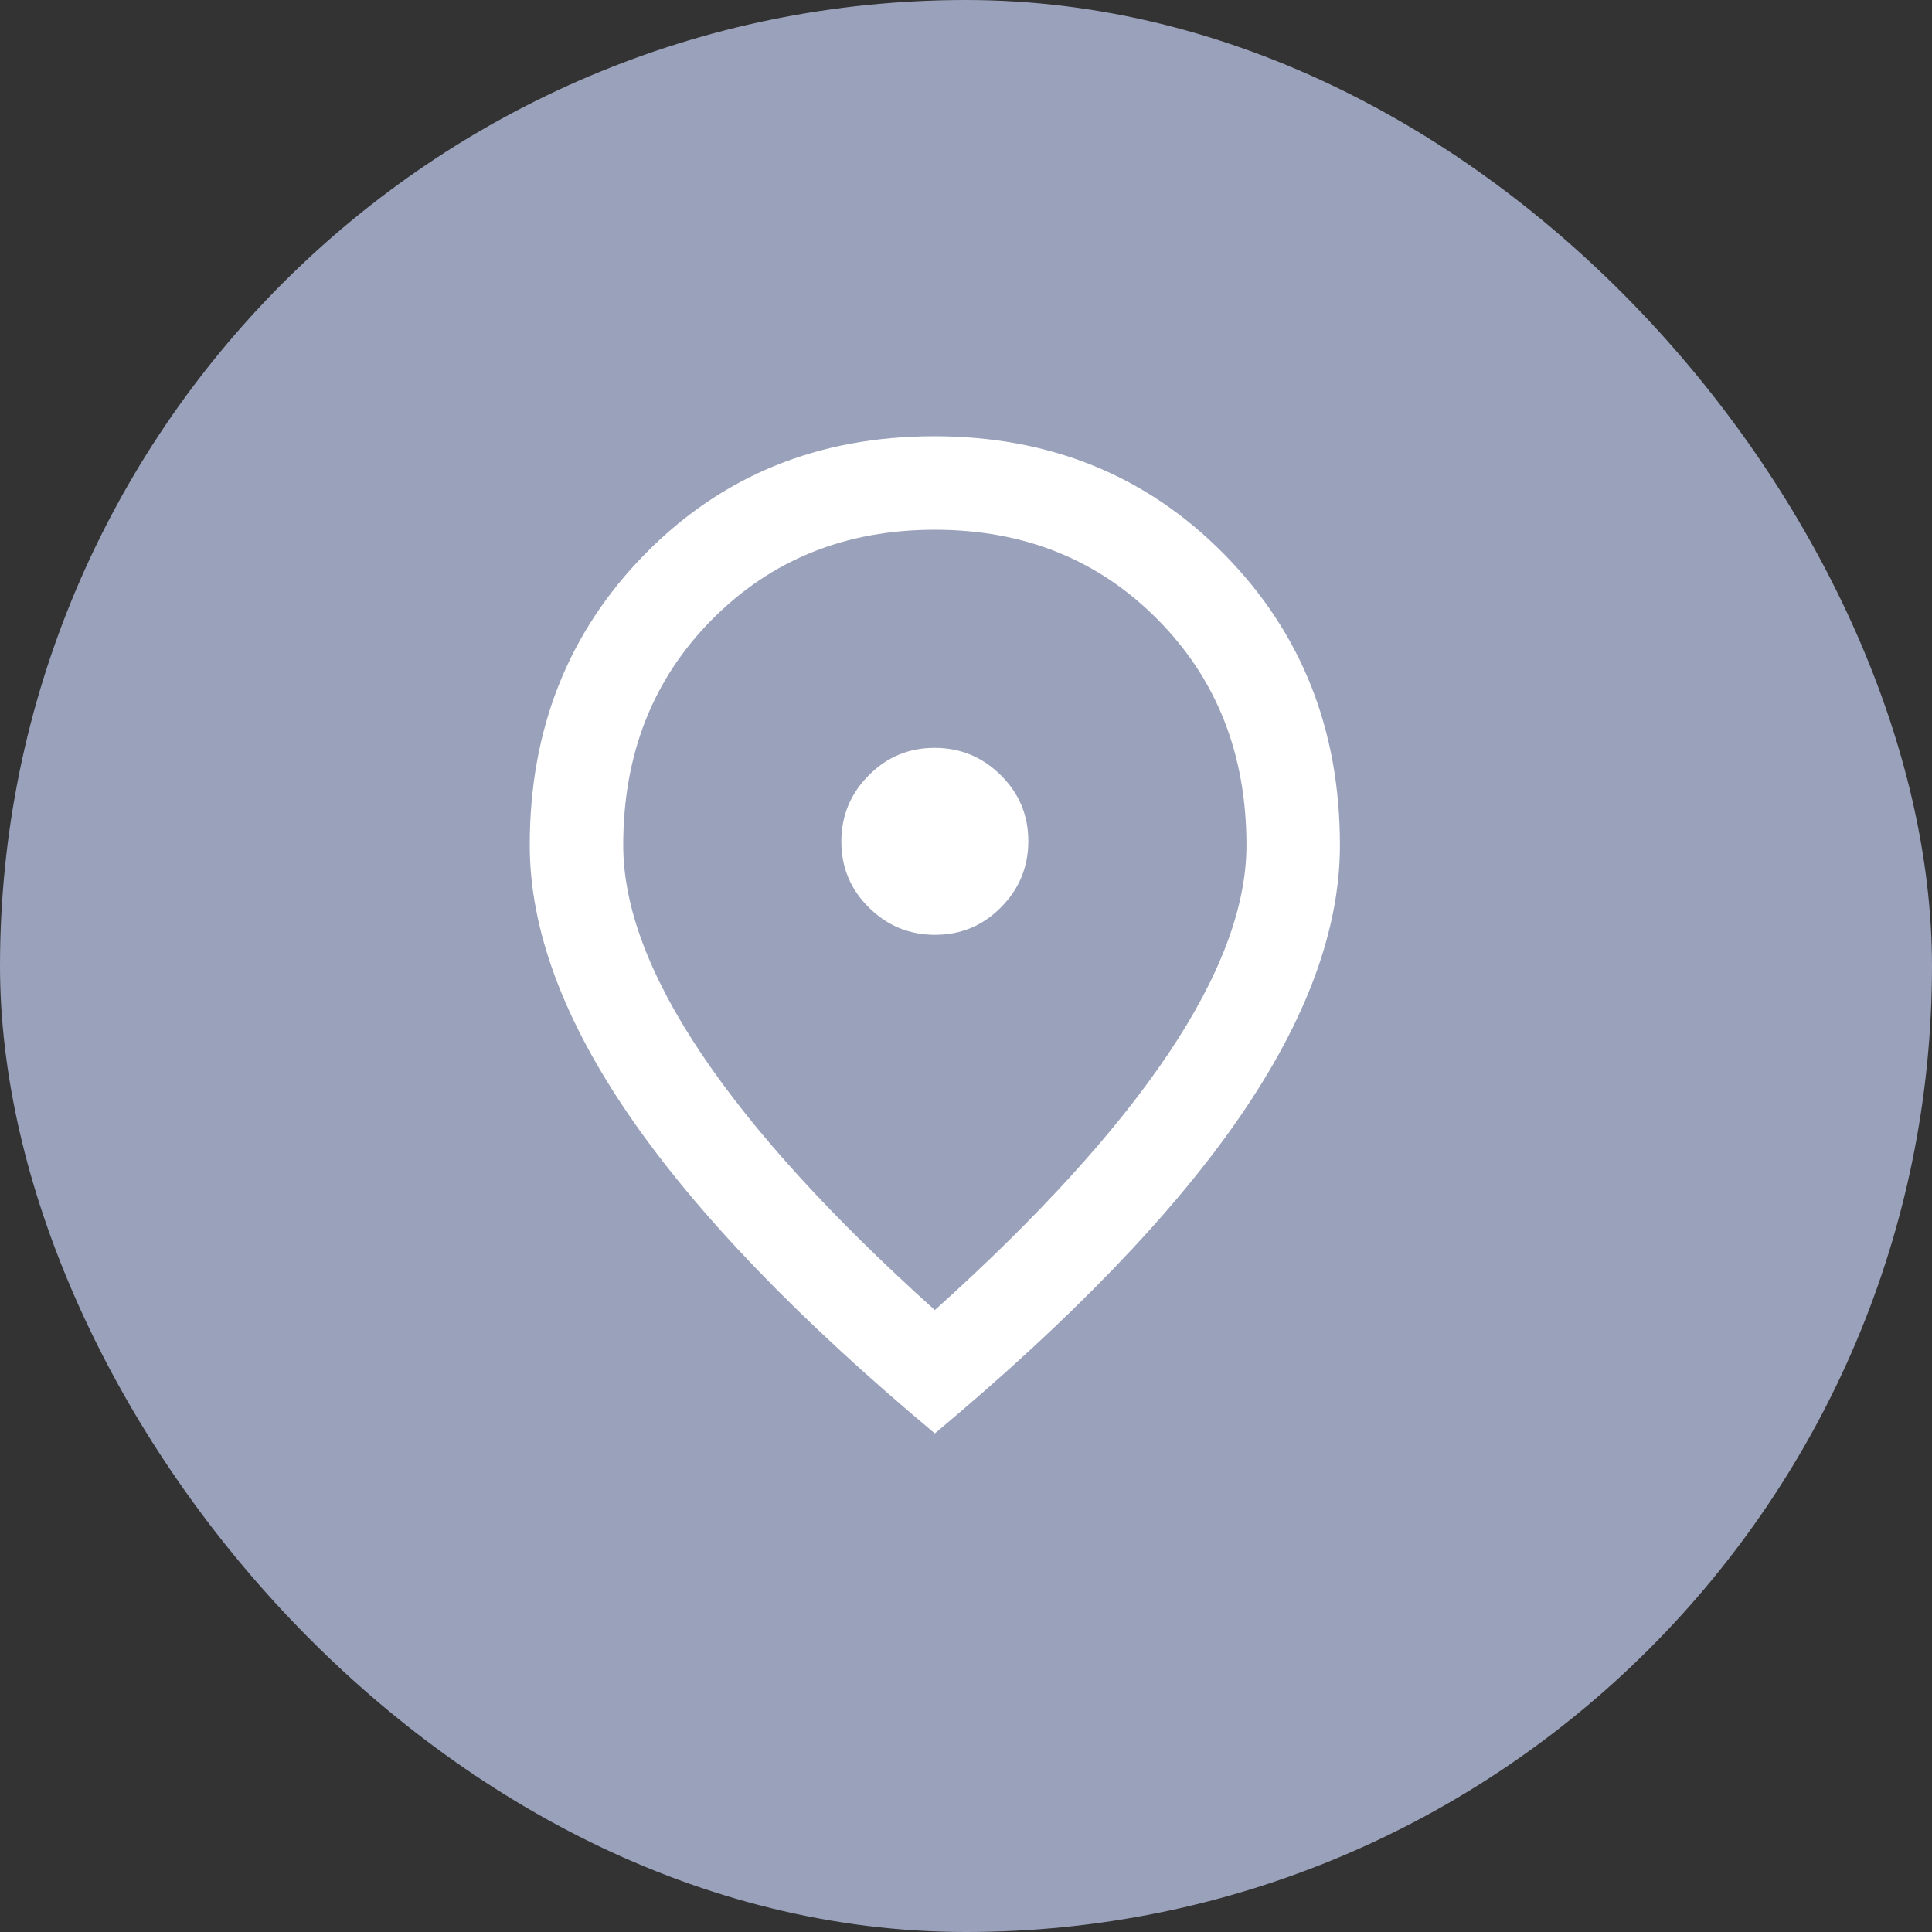 <?xml version="1.0" encoding="UTF-8"?> <svg xmlns="http://www.w3.org/2000/svg" width="31" height="31" viewBox="0 0 31 31" fill="none"><rect x="0" y="0" width="31" height="31" fill="#333333" stroke="none"/><rect width="31" height="31" rx="15.5" fill="#9AA1BA"></rect><mask id="mask0_406_56" style="mask-type:alpha" maskUnits="userSpaceOnUse" x="5" y="5" width="20" height="20"><rect x="5" y="5" width="20" height="20" fill="#D9D9D9"></rect></mask><g mask="url(#mask0_406_56)"><path d="M15.004 15C15.418 15 15.771 14.853 16.062 14.558C16.354 14.264 16.5 13.909 16.5 13.496C16.5 13.082 16.353 12.729 16.058 12.438C15.764 12.146 15.409 12 14.996 12C14.582 12 14.229 12.147 13.938 12.442C13.646 12.736 13.5 13.091 13.5 13.504C13.5 13.918 13.647 14.271 13.942 14.562C14.236 14.854 14.591 15 15.004 15ZM15 21.021C16.653 19.535 17.899 18.167 18.74 16.917C19.58 15.667 20 14.549 20 13.562C20 12.104 19.524 10.896 18.573 9.938C17.622 8.979 16.431 8.5 15 8.5C13.569 8.5 12.379 8.979 11.427 9.938C10.476 10.896 10 12.104 10 13.562C10 14.549 10.42 15.667 11.26 16.917C12.101 18.167 13.347 19.535 15 21.021ZM15 23C12.82 21.179 11.191 19.488 10.115 17.926C9.038 16.364 8.5 14.91 8.5 13.562C8.5 11.701 9.118 10.142 10.354 8.885C11.59 7.628 13.135 7 14.99 7C16.844 7 18.392 7.628 19.635 8.885C20.878 10.142 21.5 11.701 21.5 13.562C21.5 14.91 20.965 16.361 19.896 17.917C18.826 19.472 17.194 21.167 15 23Z" fill="white"></path></g></svg> 